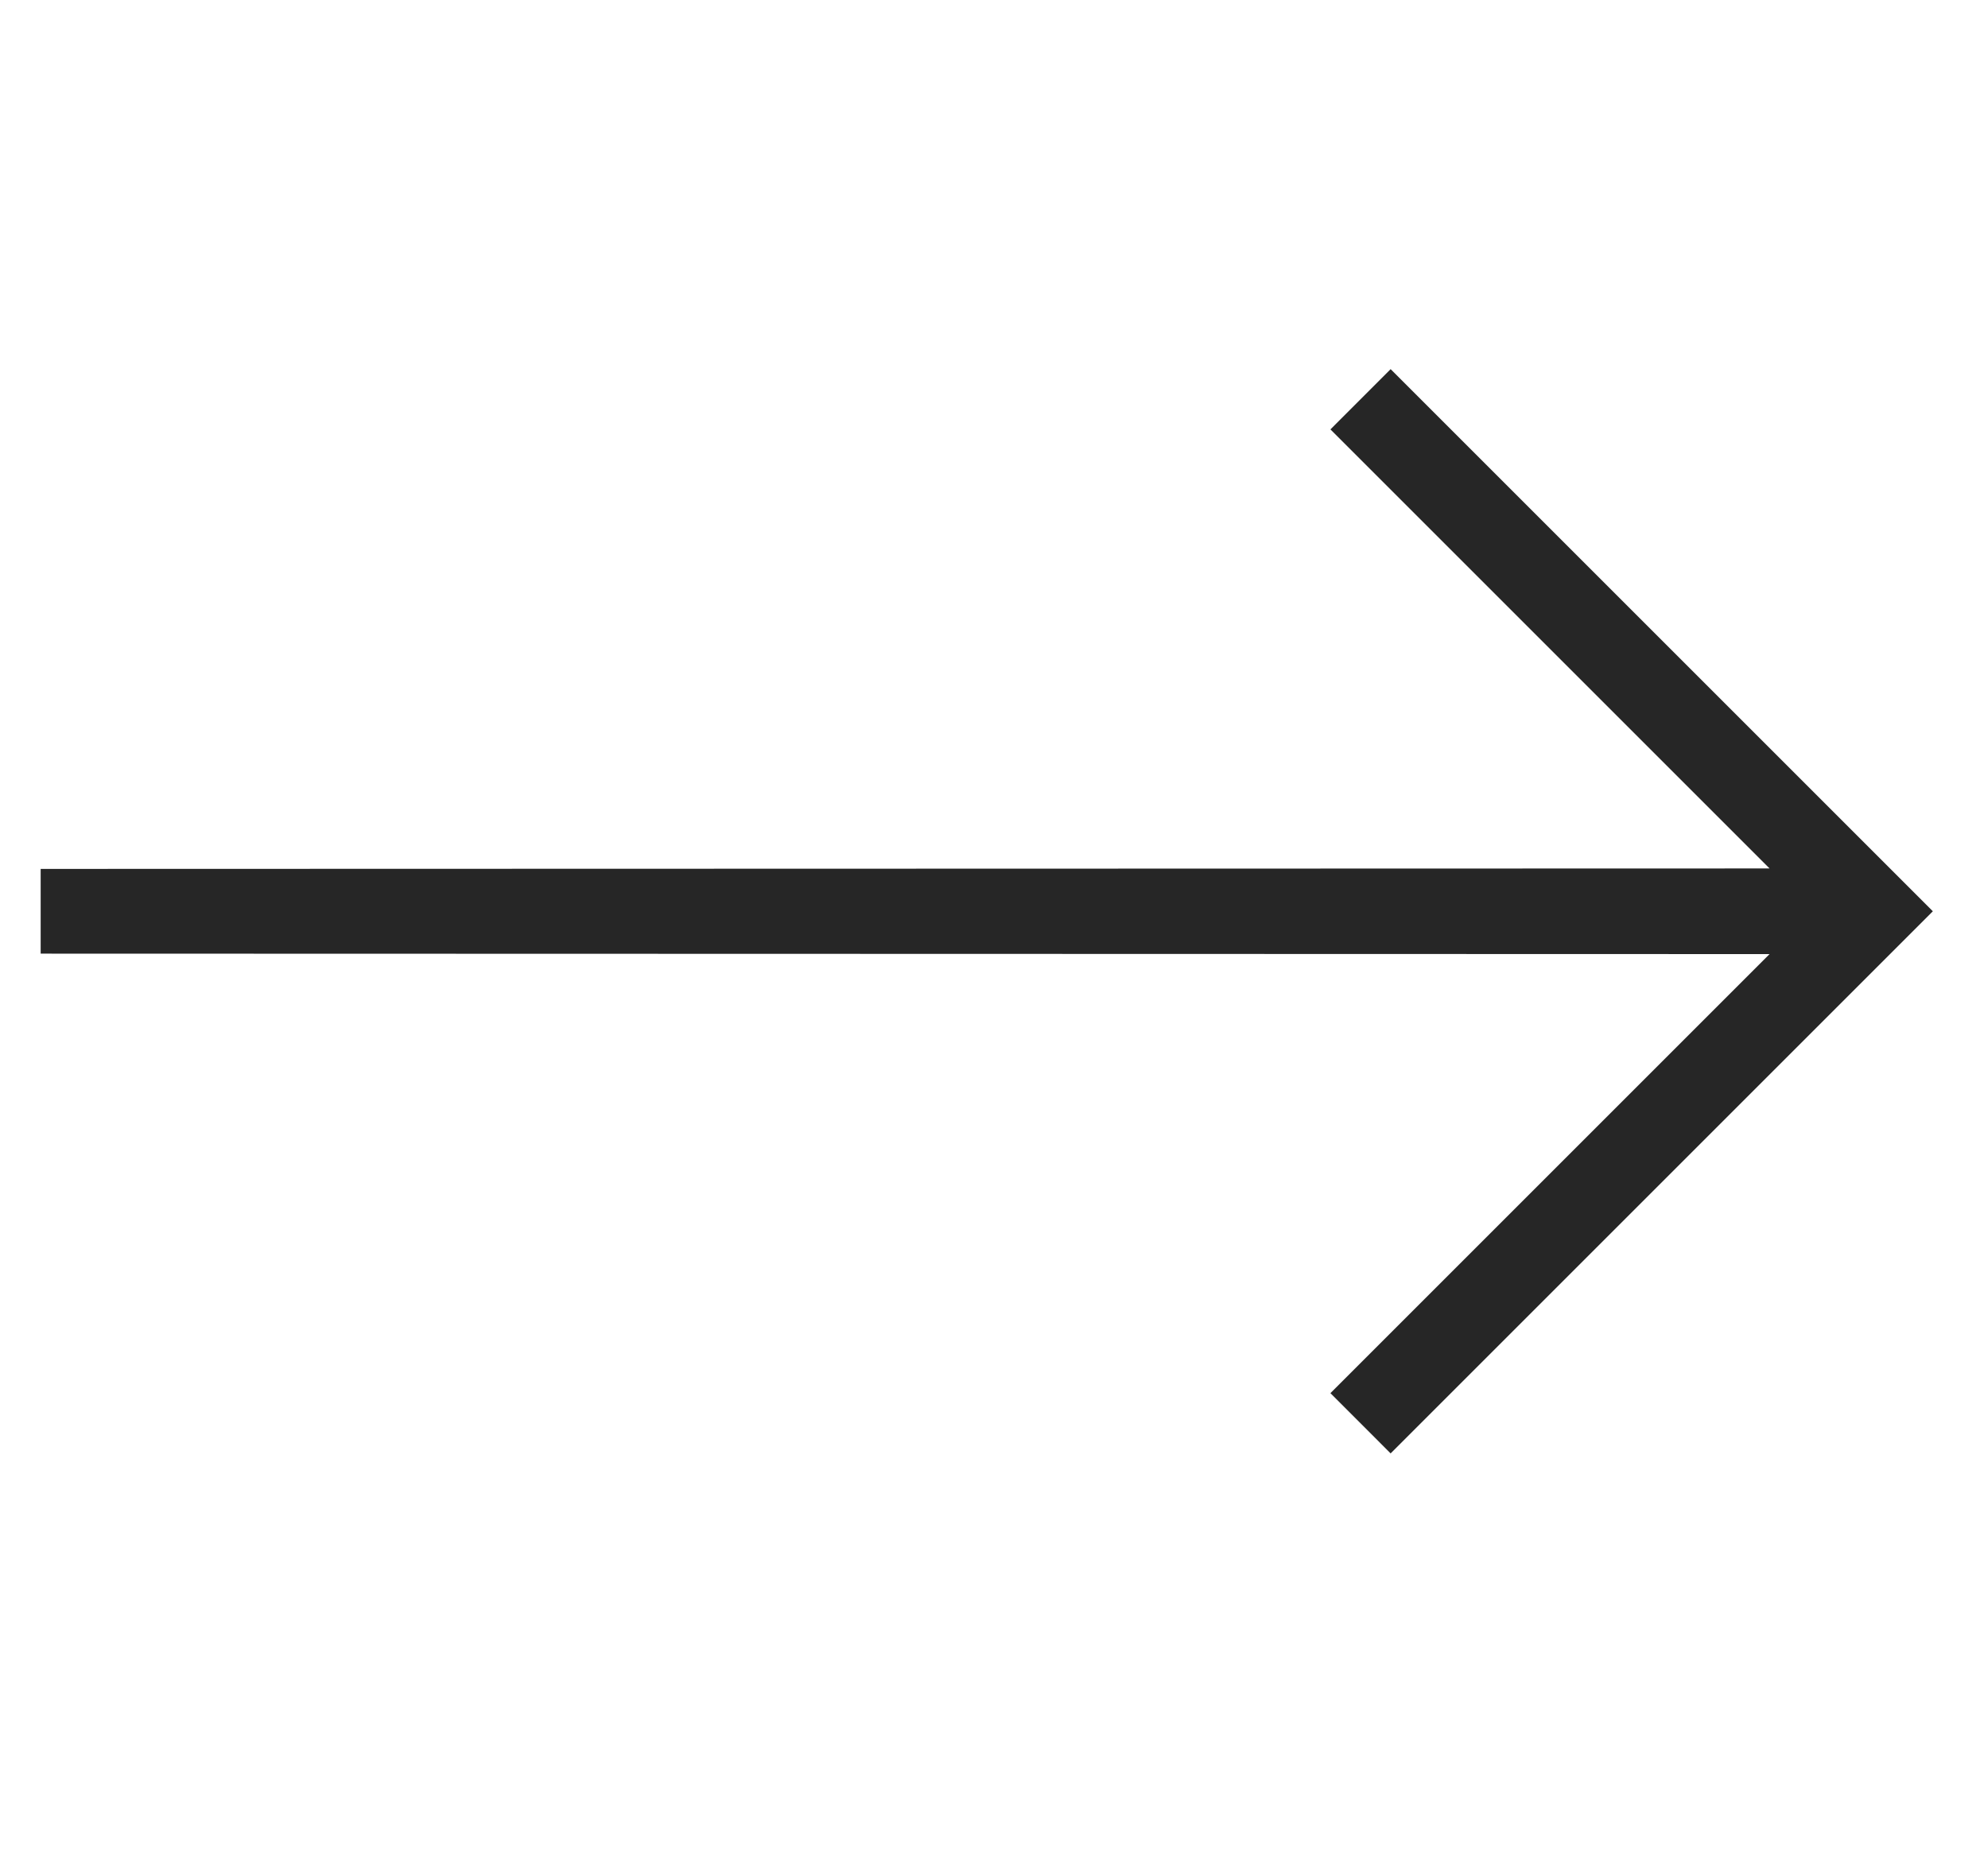<?xml version="1.0" encoding="utf-8"?>
<svg xmlns="http://www.w3.org/2000/svg" fill="none" height="100%" overflow="visible" preserveAspectRatio="none" style="display: block;" viewBox="0 0 35 33" width="100%">
<g id="fluent-mdl2:arrow-tall-up-right">
<path d="M34.029 16.046L24.483 25.592L23.423 24.531L31.154 16.8L0.716 16.792V15.3L31.154 15.292L23.423 7.561L24.483 6.5L34.029 16.046Z" fill="#262626" id="Vector"/>
</g>
</svg>